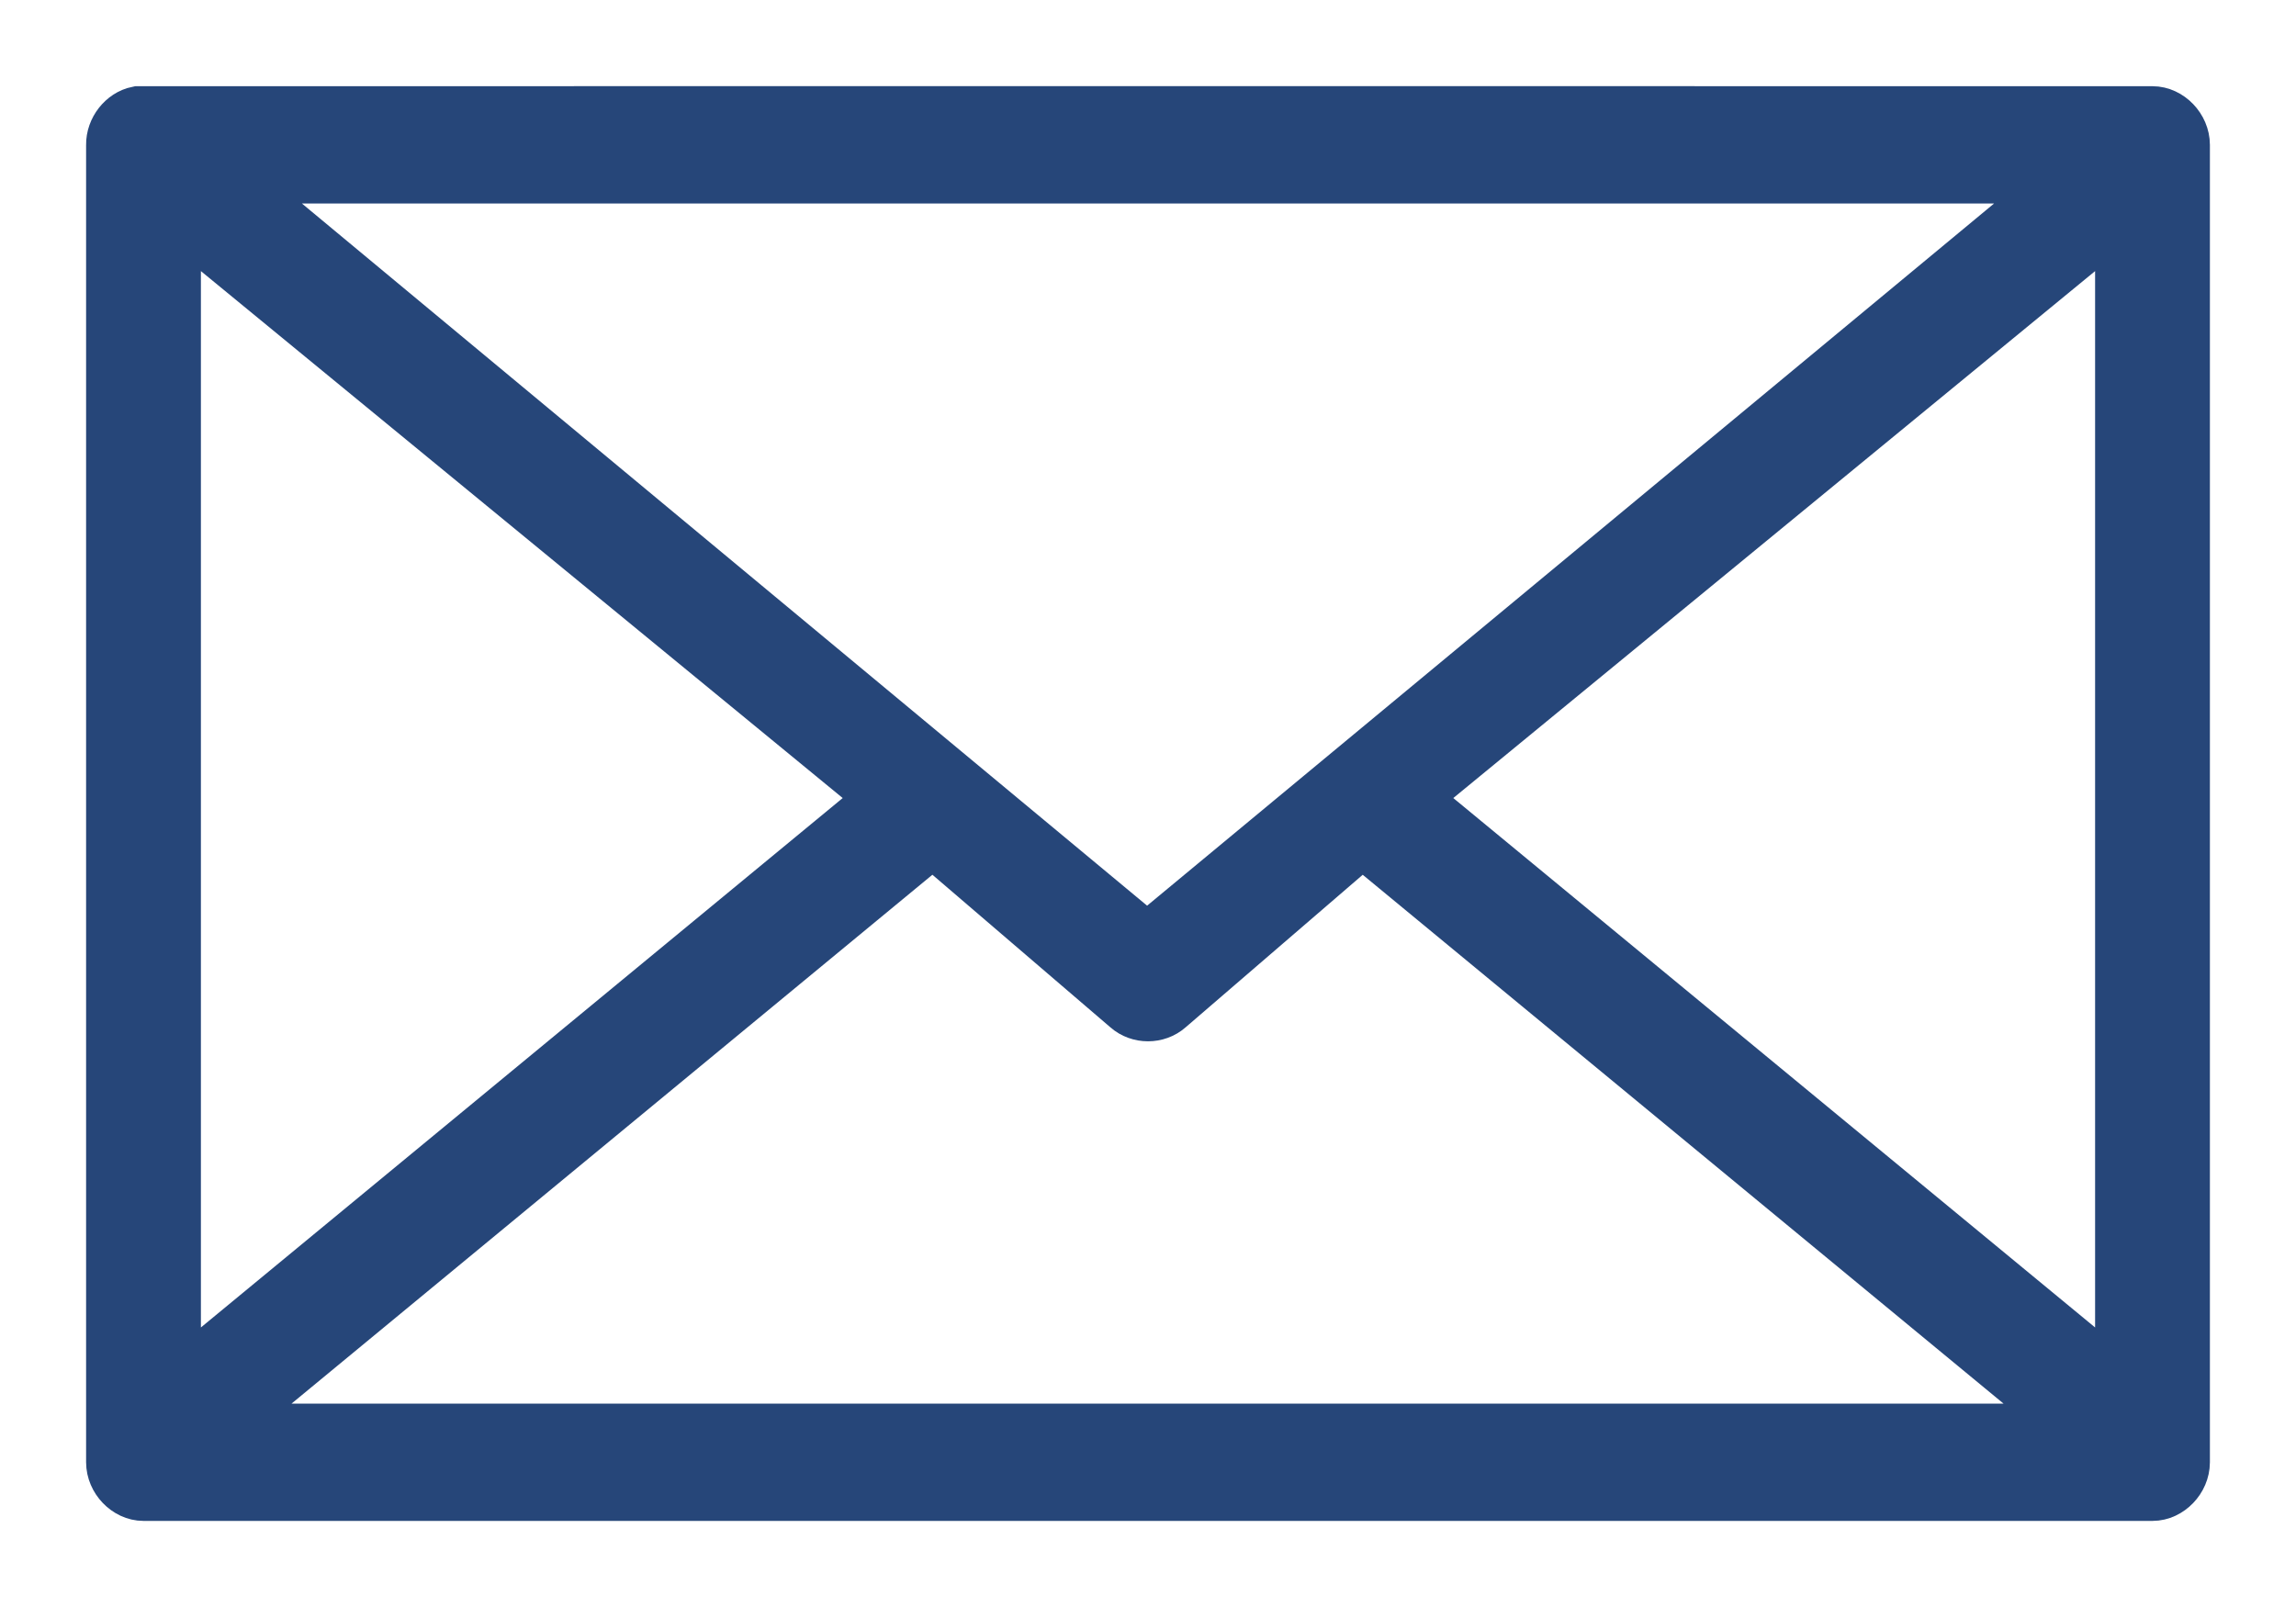 <?xml version="1.0" encoding="UTF-8"?>
<svg width="20px" height="14px" viewBox="0 0 20 14" version="1.1" xmlns="http://www.w3.org/2000/svg" xmlns:xlink="http://www.w3.org/1999/xlink">
    <!-- Generator: Sketch 52.3 (67297) - http://www.bohemiancoding.com/sketch -->
    <title>Shape</title>
    <desc>Created with Sketch.</desc>
    <g id="V3" stroke="none" stroke-width="1" fill="none" fill-rule="evenodd">
        <g id="V1---Kontakt" transform="translate(-139, -1676)" fill="#264679" fill-rule="nonzero" stroke="#264679" stroke-width="0.5">
            <g id="Group-10" transform="translate(0, 422)">
                <path d="M140.203,1255.001 C140.089,1255.024 139.998,1255.14 140,1255.262 C140,1258.557 140,1263.891 140,1266.739 C140,1266.876 140.119,1267 140.25,1267 L157.75,1267 C157.881,1267 158,1266.876 158,1266.739 C158,1263.455 158,1258.091 158,1255.262 C158,1255.125 157.881,1255.001 157.75,1255.001 C152.761,1254.999 144.659,1255.001 140.203,1255.001 Z M140.938,1255.523 L157.063,1255.523 L148.992,1262.215 L140.938,1255.523 Z M140.5,1255.833 L146.734,1260.952 L140.5,1266.095 L140.5,1255.833 Z M157.5,1255.833 L157.5,1266.095 L151.266,1260.952 L157.5,1255.833 Z M147.125,1261.294 L148.836,1262.761 C148.927,1262.842 149.073,1262.842 149.164,1262.761 L150.867,1261.294 L157.148,1266.478 L140.844,1266.478 L147.125,1261.294 Z" id="Shape"></path>
            </g>
        </g>
    </g>
</svg>
